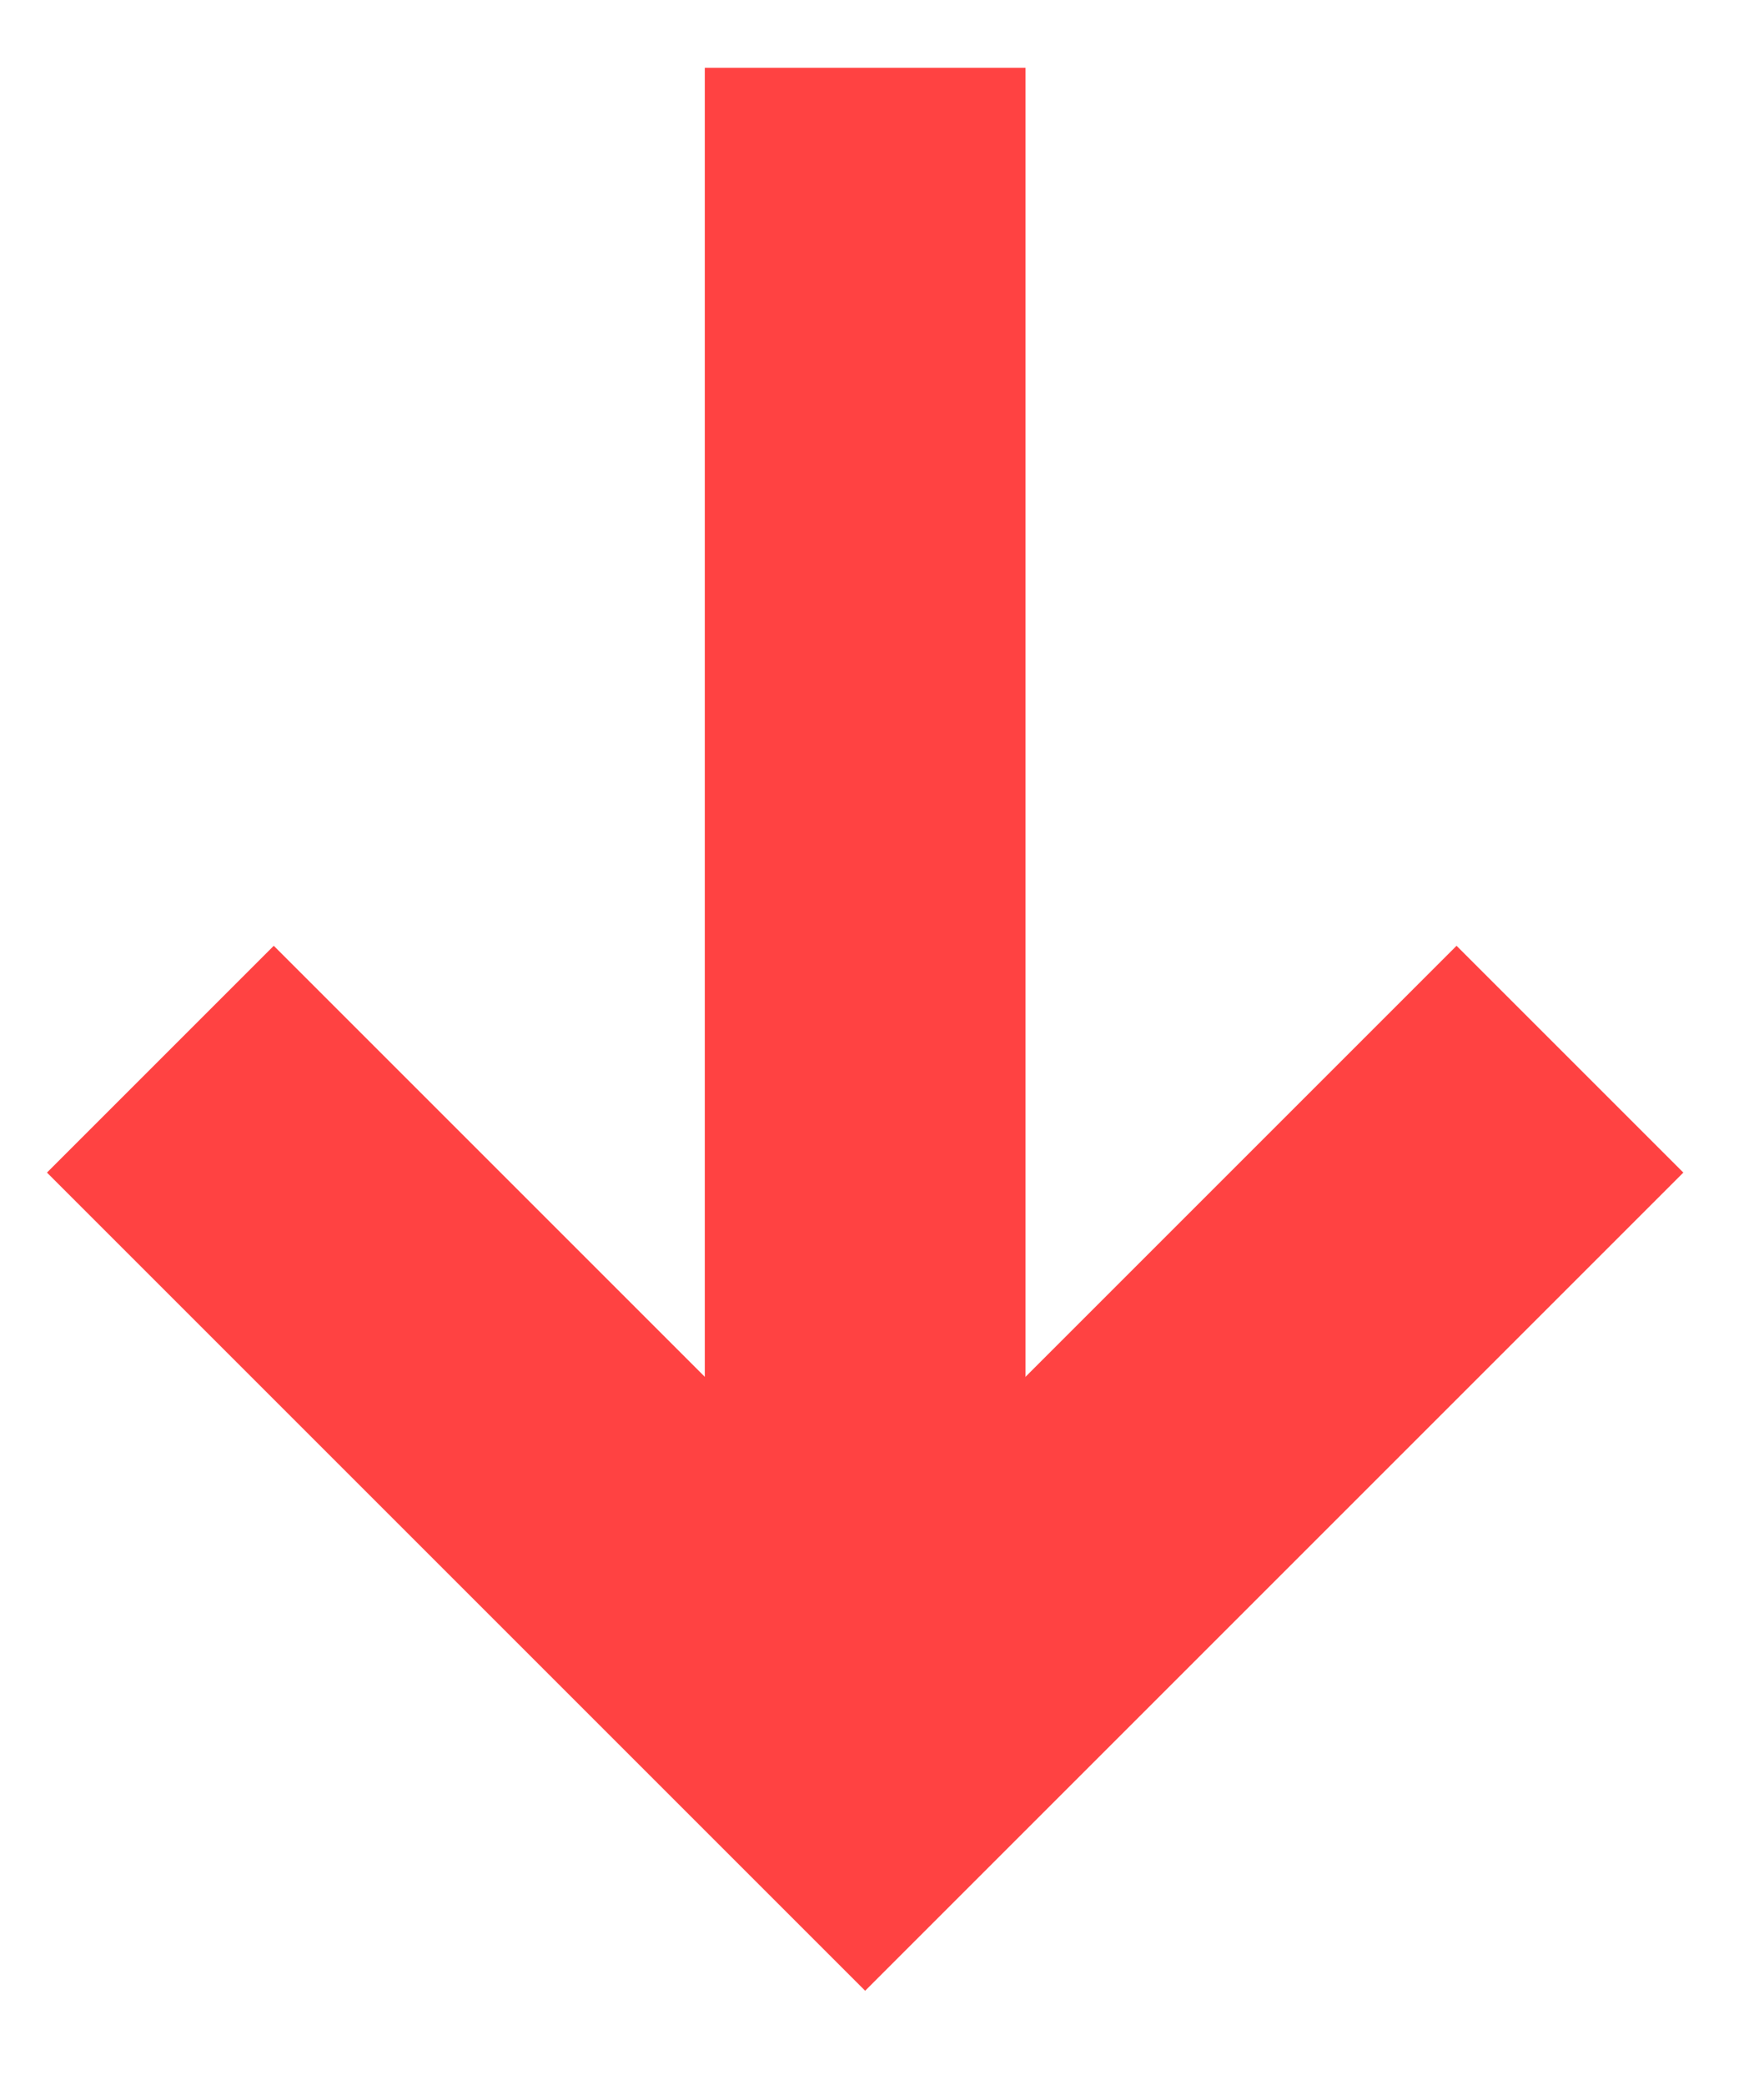 <svg width="11" height="13" viewBox="0 0 11 13" fill="none" xmlns="http://www.w3.org/2000/svg">
<path d="M1 6.605L5.395 11L9.79 6.605" stroke="#FF4242" stroke-width="2"/>
<path d="M5.395 10.879V0.423" stroke="#FF4242" stroke-width="2"/>
</svg>
